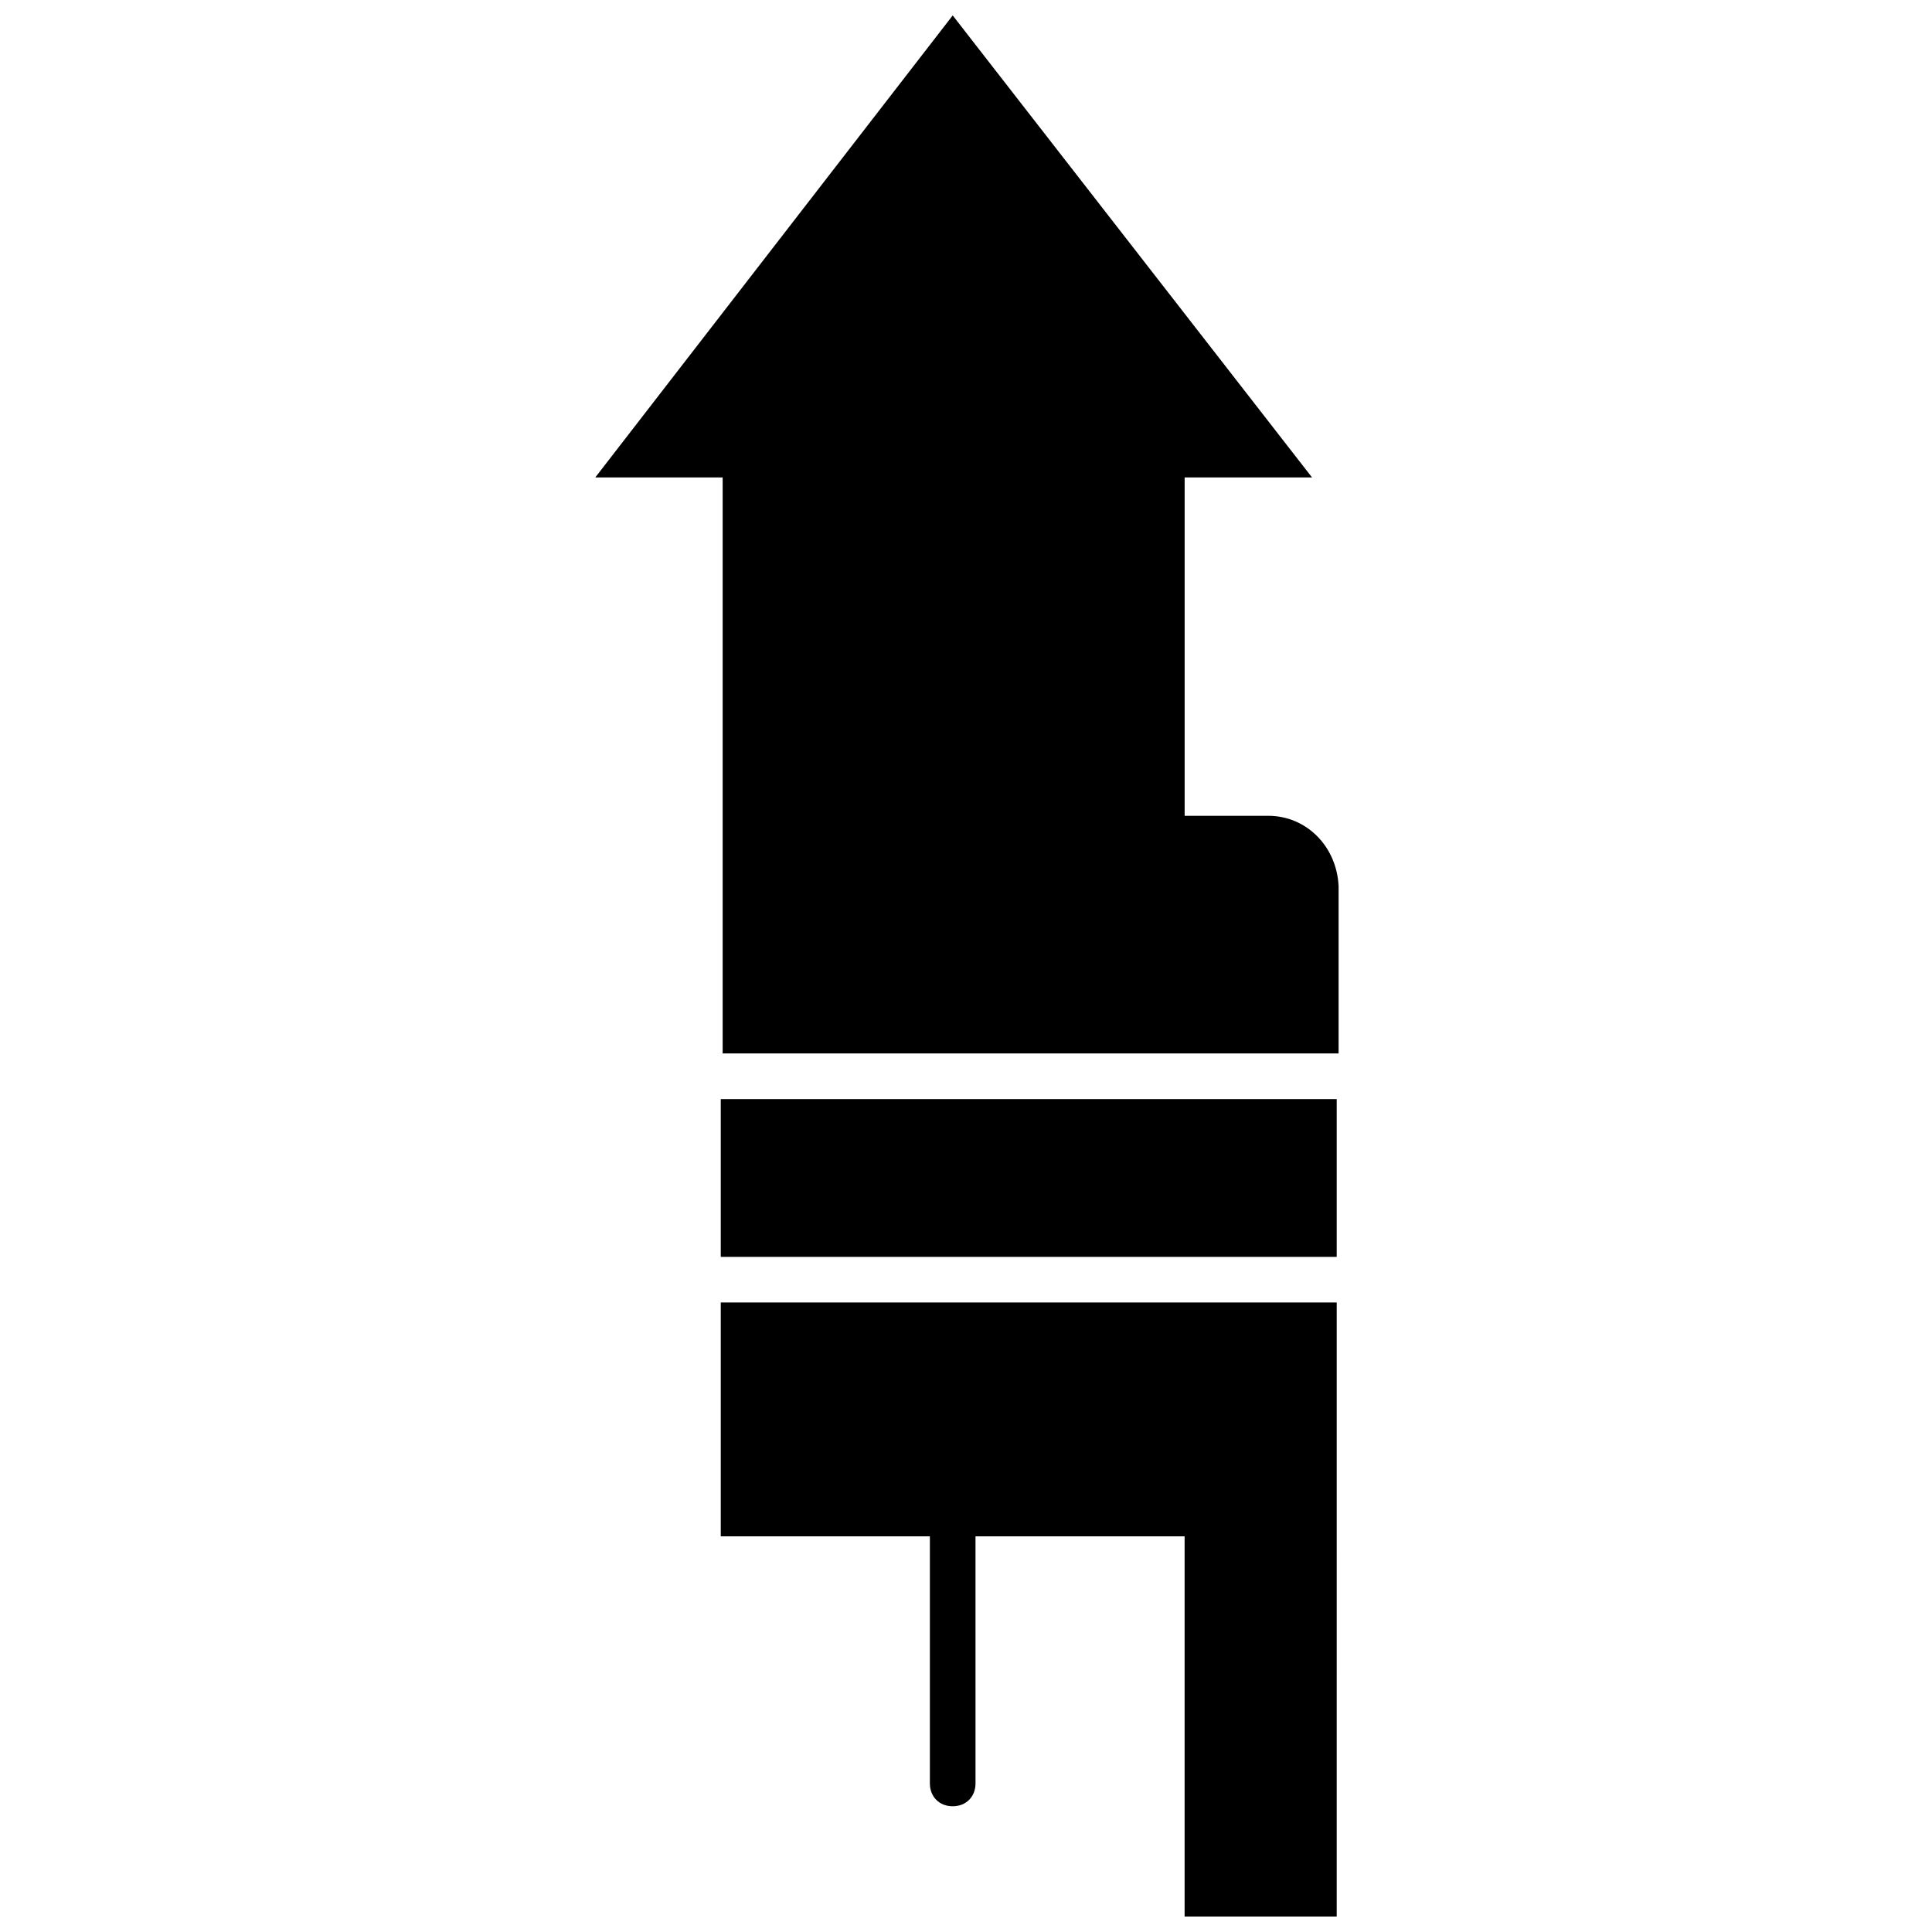 <?xml version="1.0" encoding="UTF-8"?>
<!-- Uploaded to: SVG Repo, www.svgrepo.com, Generator: SVG Repo Mixer Tools -->
<svg width="800px" height="800px" version="1.1" viewBox="144 144 512 512" xmlns="http://www.w3.org/2000/svg">
 <defs>
  <clipPath id="b">
   <path d="m335 489h164v162.9h-164z"/>
  </clipPath>
  <clipPath id="a">
   <path d="m301 148.09h198v275.91h-198z"/>
  </clipPath>
 </defs>
 <path d="m335.01 435.27v41.816h163.23v-41.816z"/>
 <g clip-path="url(#b)">
  <path d="m335.01 489.17v61.969h55.418v65.496c0 3.527 2.519 6.047 6.047 6.047s6.047-2.519 6.047-6.047l-0.004-65.496h55.418v100.76h40.305l0.004-162.73z"/>
 </g>
 <g clip-path="url(#a)">
  <path d="m480.11 360.2h-22.168v-89.68h33.754l-95.219-122.43-94.719 122.43h33.754v152.65h163.23v-44.336c-0.5-10.578-8.562-18.637-18.637-18.637z"/>
 </g>
</svg>